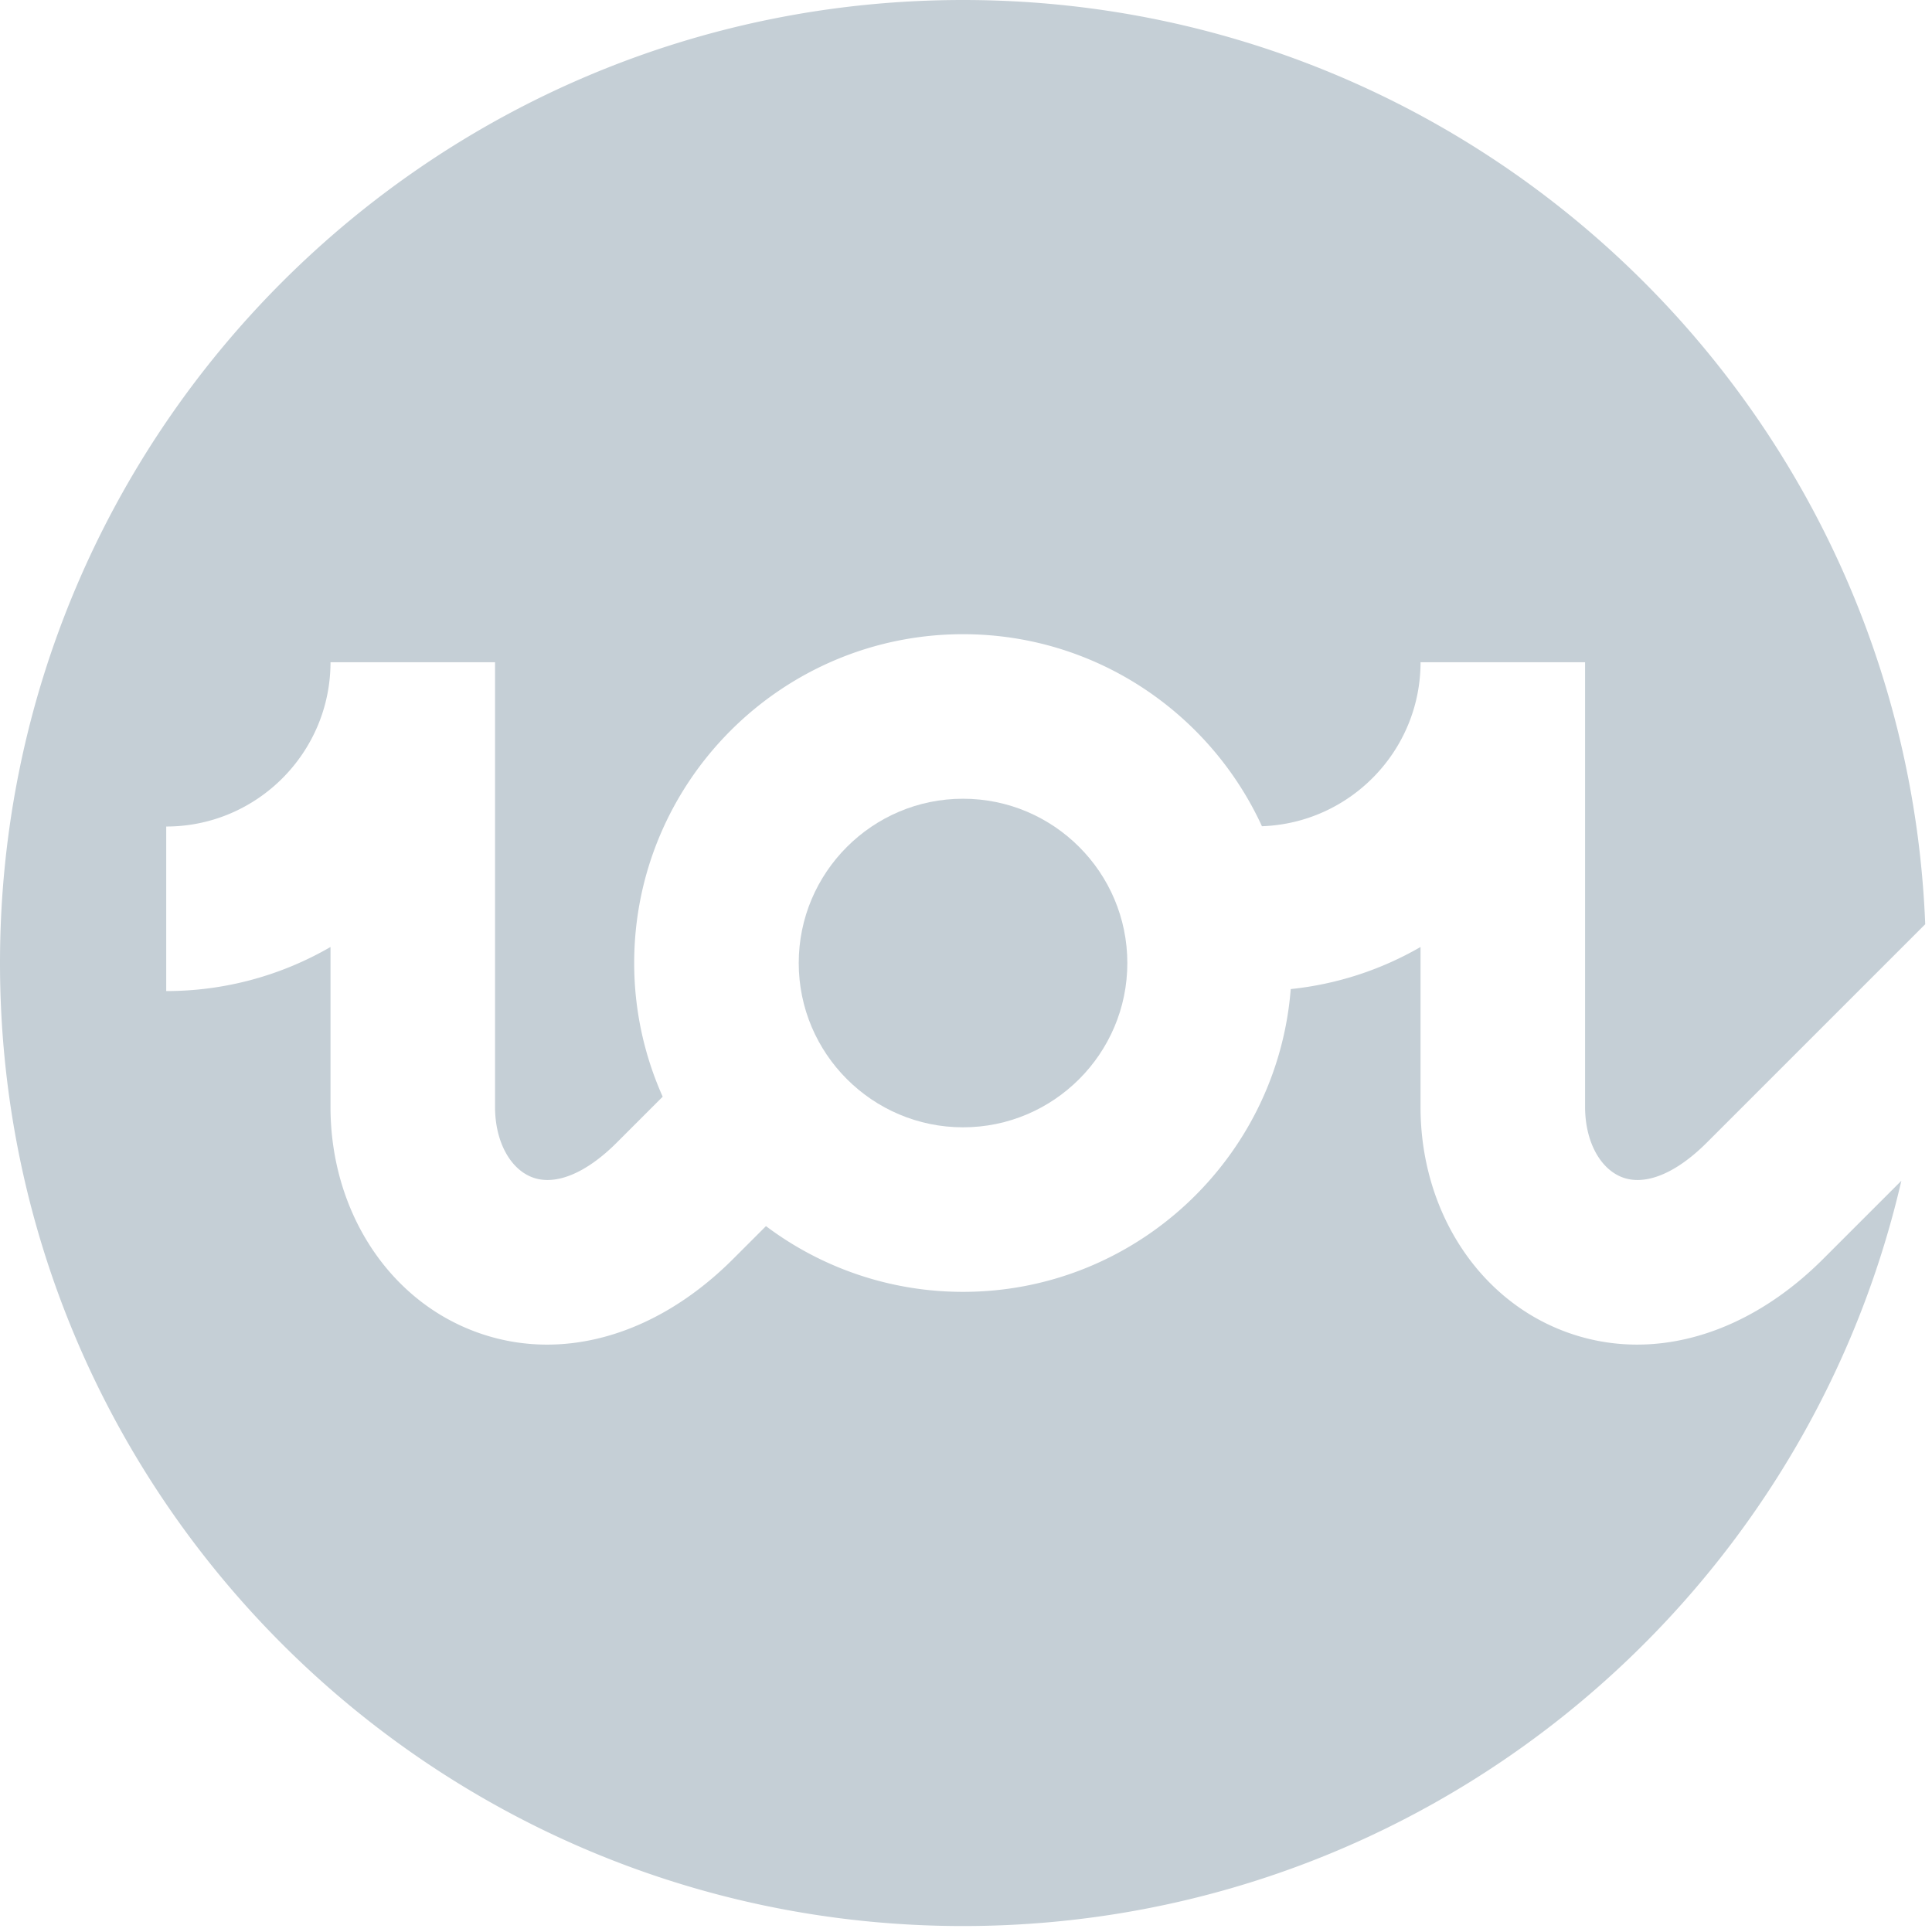 <svg width="192" height="192" viewBox="0 0 192 192" xmlns="http://www.w3.org/2000/svg"><title>101_round</title><g id="Page-1" fill="none" fill-rule="evenodd"><g id="101_round" fill="#C5CFD6"><path d="M79.377 95.705c0 9.002 7.325 16.326 16.328 16.326s16.328-7.324 16.328-16.326c0-9.004-7.325-16.328-16.328-16.328s-16.328 7.324-16.328 16.328z" id="Shape"/><path d="M162.692 133.625c-2.668 0-5.309-.514-7.84-1.563-8.311-3.443-13.681-12.1-13.681-22.055V94.111a32.466 32.466 0 0 1-12.899 4.182c-1.325 16.813-15.42 30.09-32.567 30.09a32.522 32.522 0 0 1-19.583-6.533l-3.271 3.27c-5.571 5.572-12.106 8.506-18.483 8.506-2.669 0-5.309-.514-7.84-1.563-8.312-3.443-13.683-12.1-13.683-22.055V94.111a32.485 32.485 0 0 1-16.326 4.379V82.139c9.002 0 16.326-7.326 16.326-16.328h16.352v44.197c0 3.318 1.408 6.045 3.588 6.947 2.29.949 5.394-.287 8.504-3.398l4.569-4.568a32.497 32.497 0 0 1-2.833-13.283c0-18.02 14.66-32.68 32.68-32.68 13.169 0 24.536 7.834 29.706 19.084 8.738-.301 15.761-7.486 15.761-16.299h16.352v44.197c0 3.318 1.408 6.045 3.587 6.947 2.295.949 5.395-.287 8.505-3.398l21.711-21.709C189.301 40.779 147.268 0 95.705 0 42.85 0 0 42.848 0 95.705c0 52.855 42.85 95.703 95.705 95.703 45.413 0 83.439-31.631 93.248-74.063l-7.775 7.773c-5.573 5.573-12.108 8.507-18.486 8.507z"/></g></g></svg>
